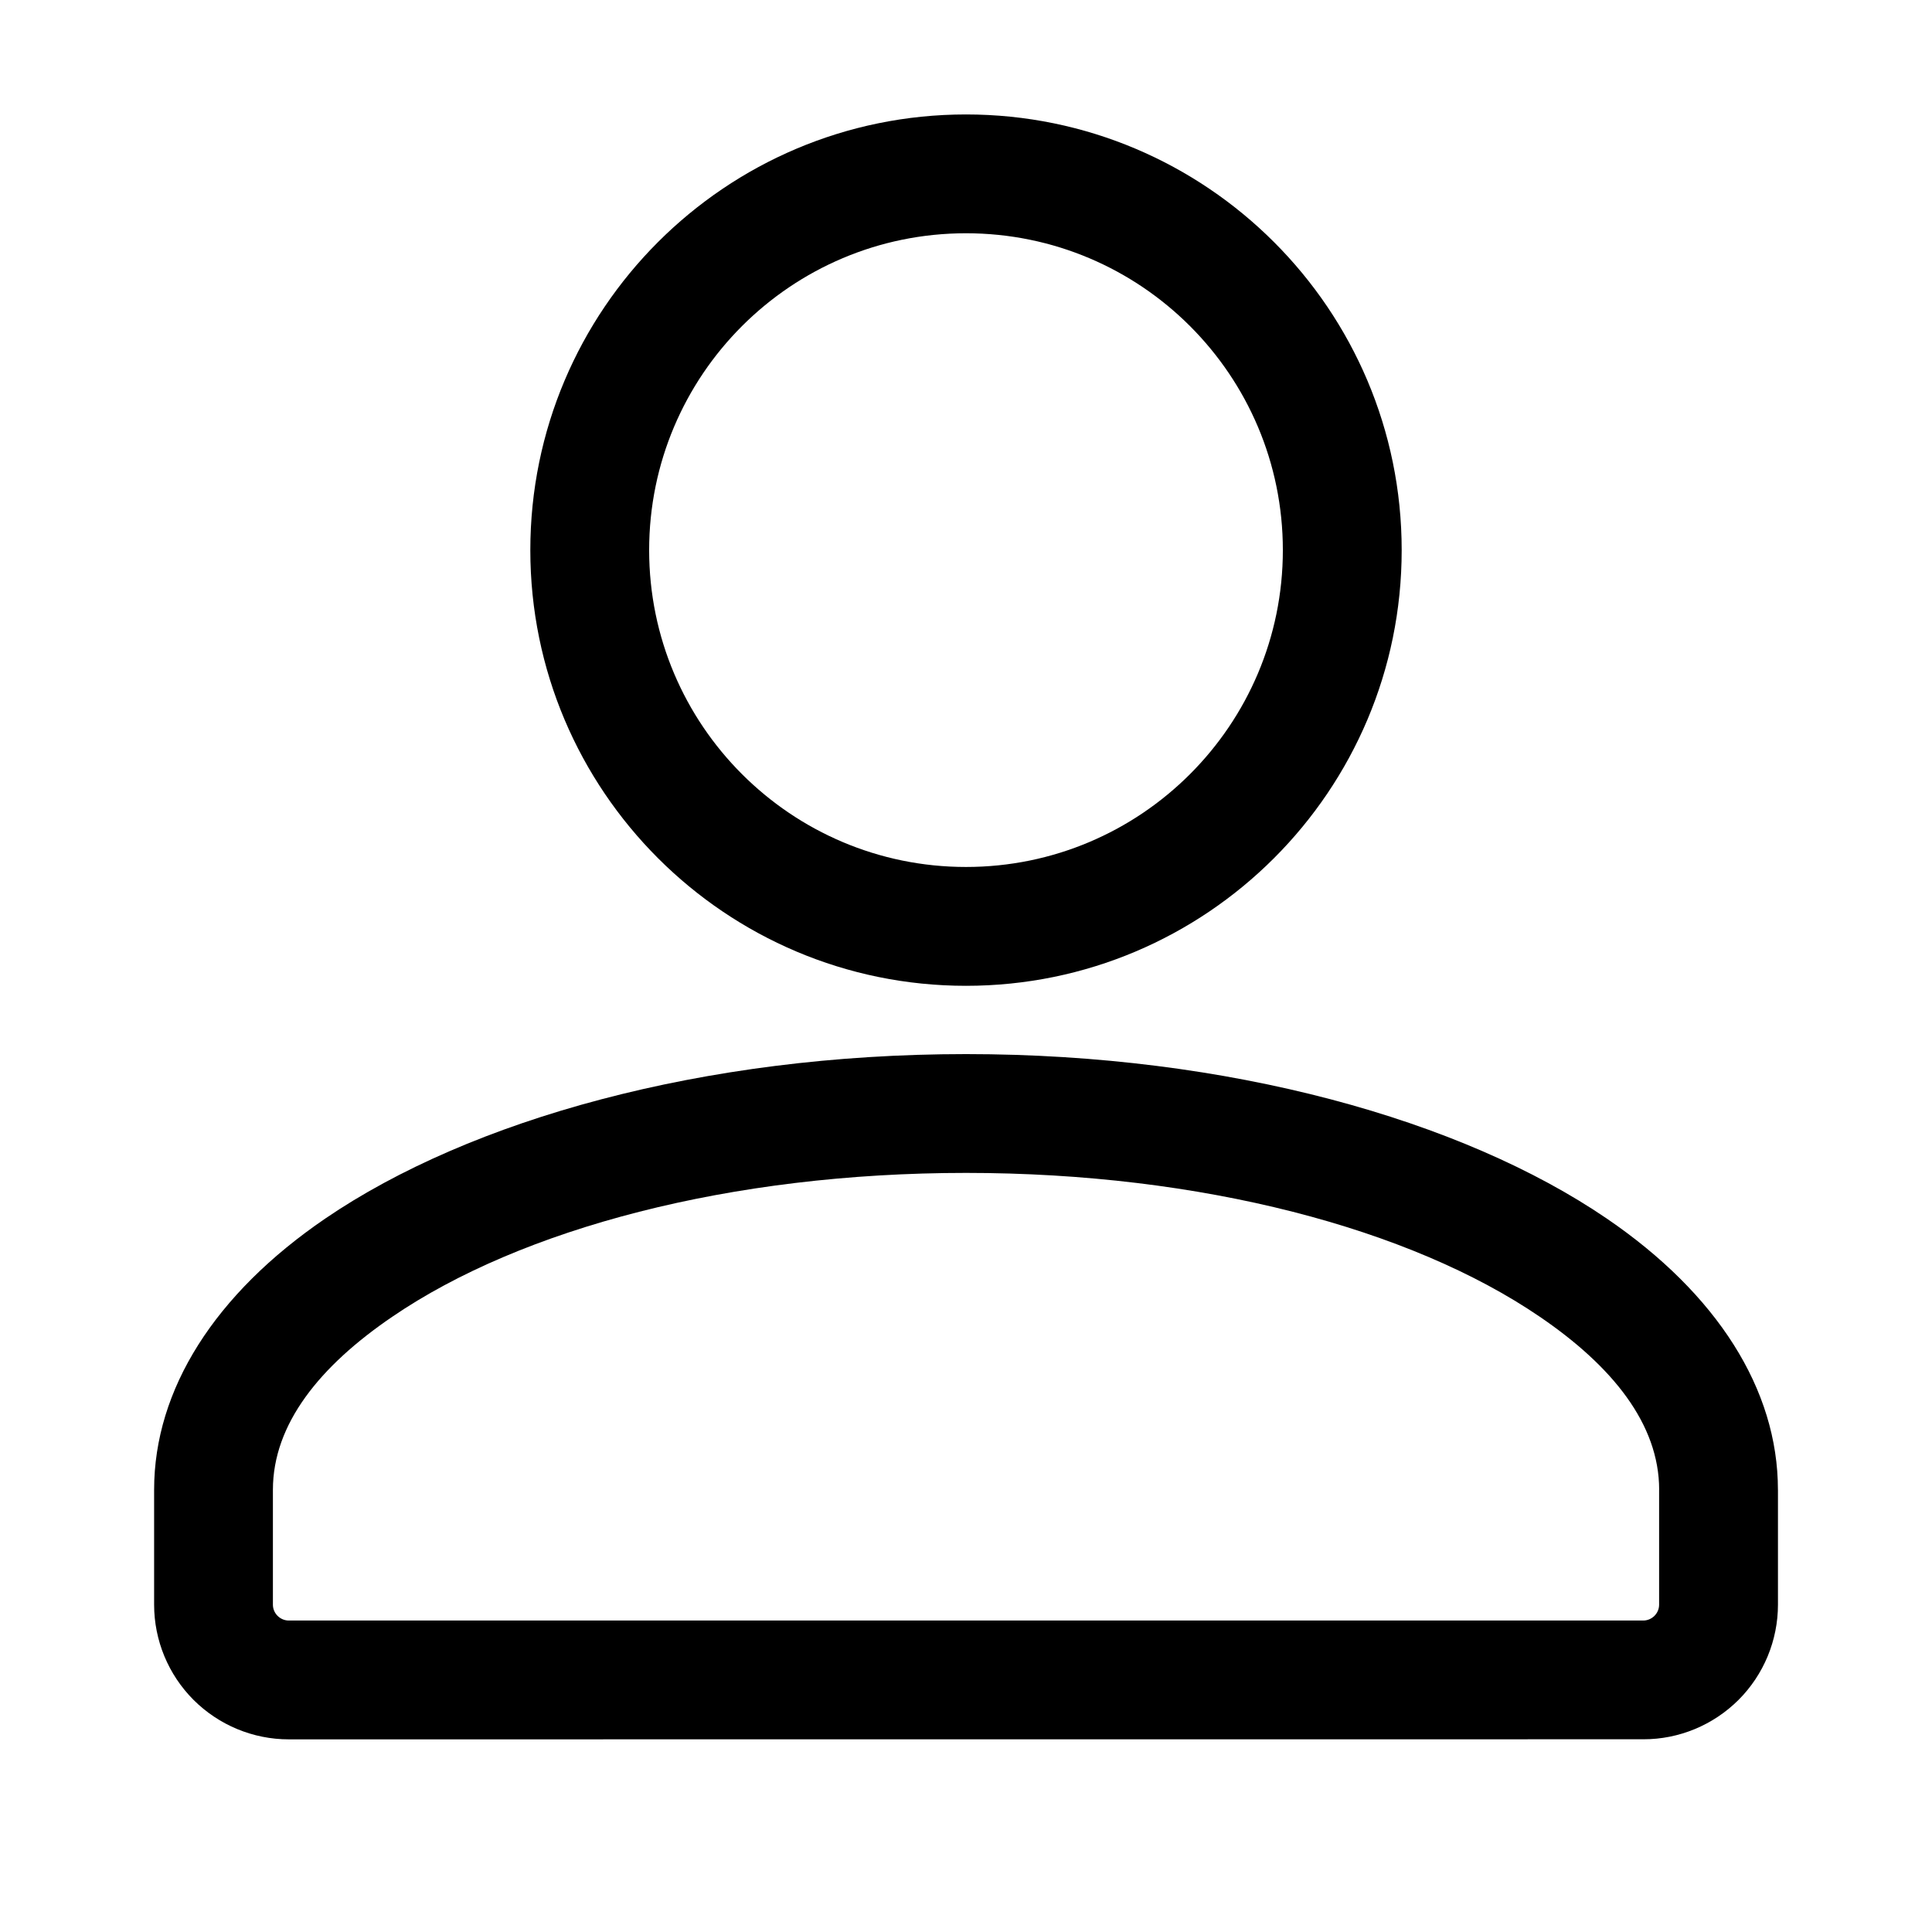<?xml version="1.0" encoding="UTF-8"?>
<!-- Uploaded to: SVG Find, www.svgrepo.com, Generator: SVG Find Mixer Tools -->
<svg fill="#000000" width="800px" height="800px" version="1.1" viewBox="144 144 512 512" xmlns="http://www.w3.org/2000/svg">
 <g fill-rule="evenodd">
  <path d="m615.17 538.8c0-26.598-16.121-51.934-45.363-71.875-38.332-26.137-100.07-43.578-169.8-43.578s-131.47 17.445-169.8 43.578c-29.242 19.941-45.363 45.281-45.363 71.875v30.461c0 9.445 3.758 18.535 10.453 25.234 6.695 6.676 15.766 10.453 25.234 10.453l358.96-0.02c9.469 0.02 18.535-3.758 25.234-10.434 6.695-6.695 10.453-15.785 10.453-25.254v-30.438zm-31.488 0.02v30.438c0 1.113-0.441 2.164-1.238 2.961-0.777 0.777-1.848 1.238-2.961 1.238h-358.96c-1.113 0-2.184-0.461-2.961-1.238-0.797-0.797-1.238-1.848-1.238-2.961v-30.438c0-17.445 12.449-32.812 31.637-45.867 34.258-23.387 89.699-38.121 152.05-38.121s117.79 14.738 152.05 38.121c19.188 13.059 31.637 28.422 31.637 45.867z"/>
  <path d="m400 174.33c-63.73 0-115.46 51.723-115.46 115.46 0 63.73 51.723 115.46 115.46 115.46 63.73 0 115.46-51.723 115.46-115.46 0-63.73-51.723-115.46-115.46-115.46zm0 31.488c46.352 0 83.969 37.617 83.969 83.969 0 46.352-37.617 83.969-83.969 83.969s-83.969-37.617-83.969-83.969c0-46.352 37.617-83.969 83.969-83.969z"/>
 </g>
</svg>